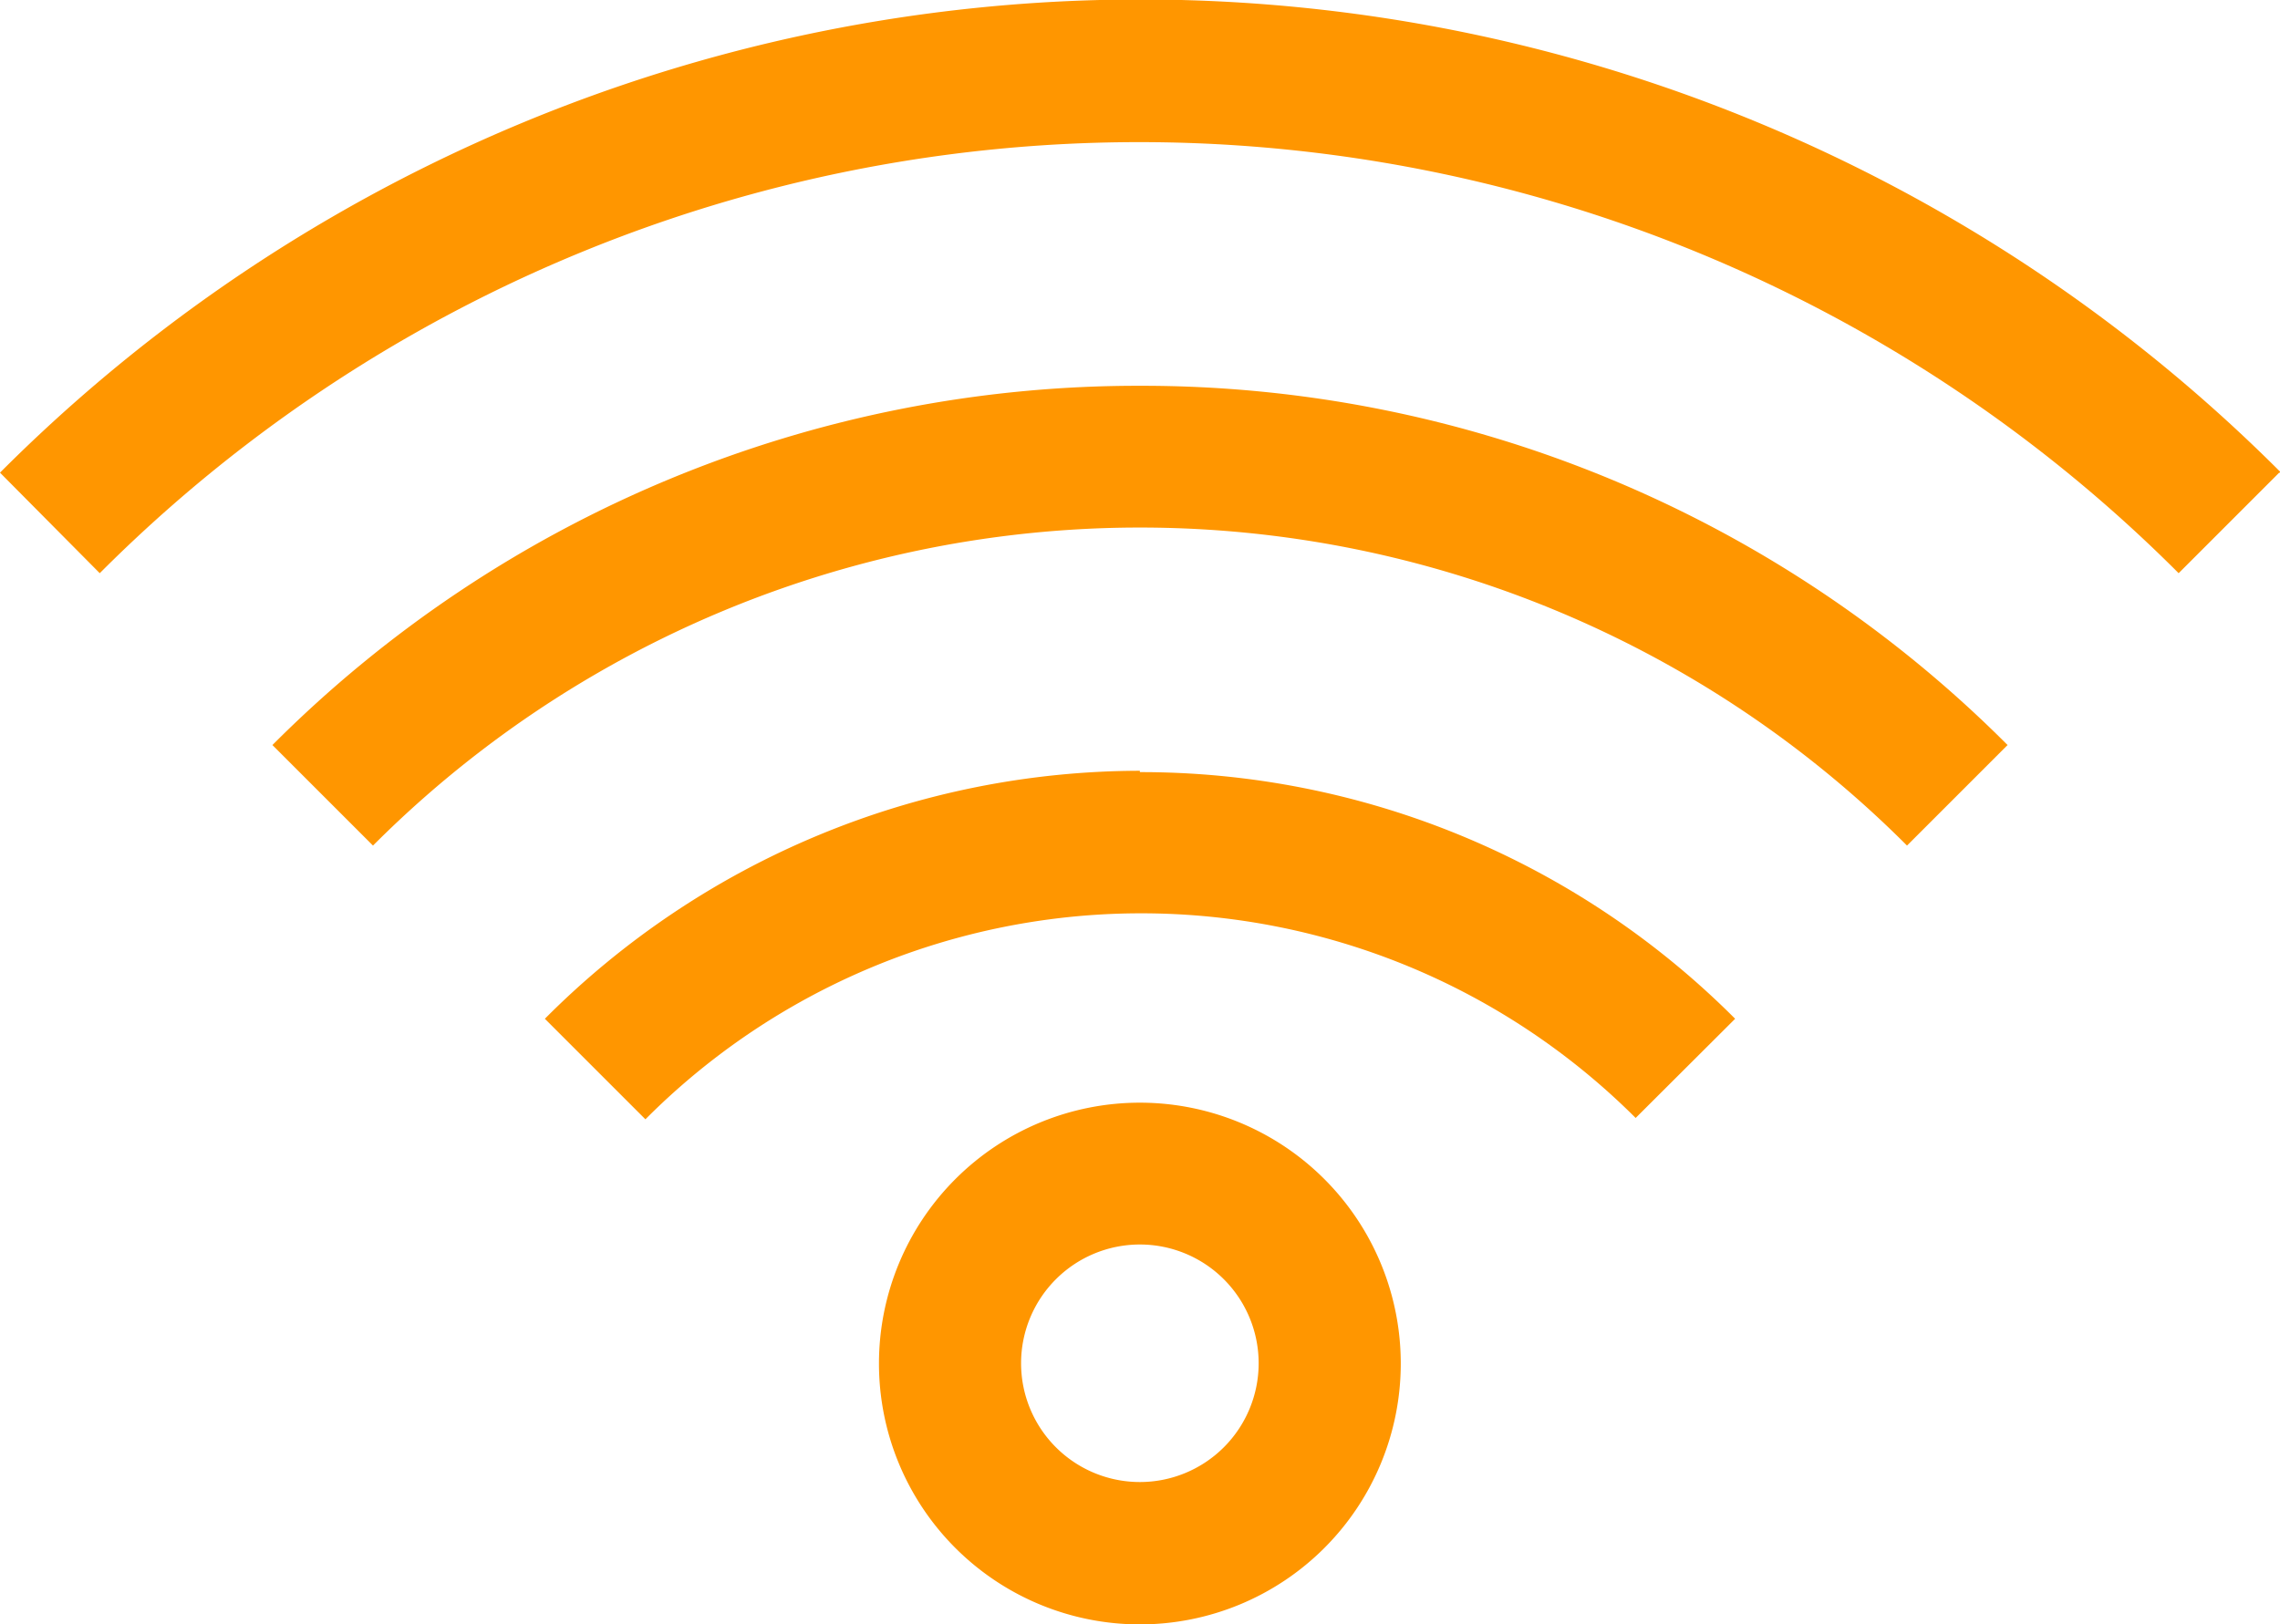 <svg xmlns="http://www.w3.org/2000/svg" viewBox="0 0 85.03 60.59"><defs><style>.cls-1{fill:#ff9600;}</style></defs><g id="レイヤー_2" data-name="レイヤー 2"><g id="レイヤー_1-2" data-name="レイヤー 1"><path id="icon_wifi" class="cls-1" d="M85,17.63l-3.75,3.75a54.77,54.77,0,0,0-77.46-.07l-.07.07L0,17.63a60.08,60.08,0,0,1,85-.07l.07.07ZM42.51,14.39a45.57,45.57,0,0,0-32.35,13.4l3.75,3.75a40.42,40.42,0,0,1,57.16-.05l.05.05,3.75-3.75A45.58,45.58,0,0,0,42.51,14.39Zm0,14.36A31.37,31.37,0,0,0,20.32,38l3.75,3.75A26.09,26.09,0,0,1,61,41.7h0L64.71,38a31.29,31.29,0,0,0-22.2-9.2Zm9.73,22.11a9.73,9.73,0,1,1-9.73-9.73A9.73,9.73,0,0,1,52.24,50.86Zm-5.3,0a4.43,4.43,0,1,0-4.43,4.42h0A4.43,4.43,0,0,0,46.94,50.86Z"/></g></g></svg>